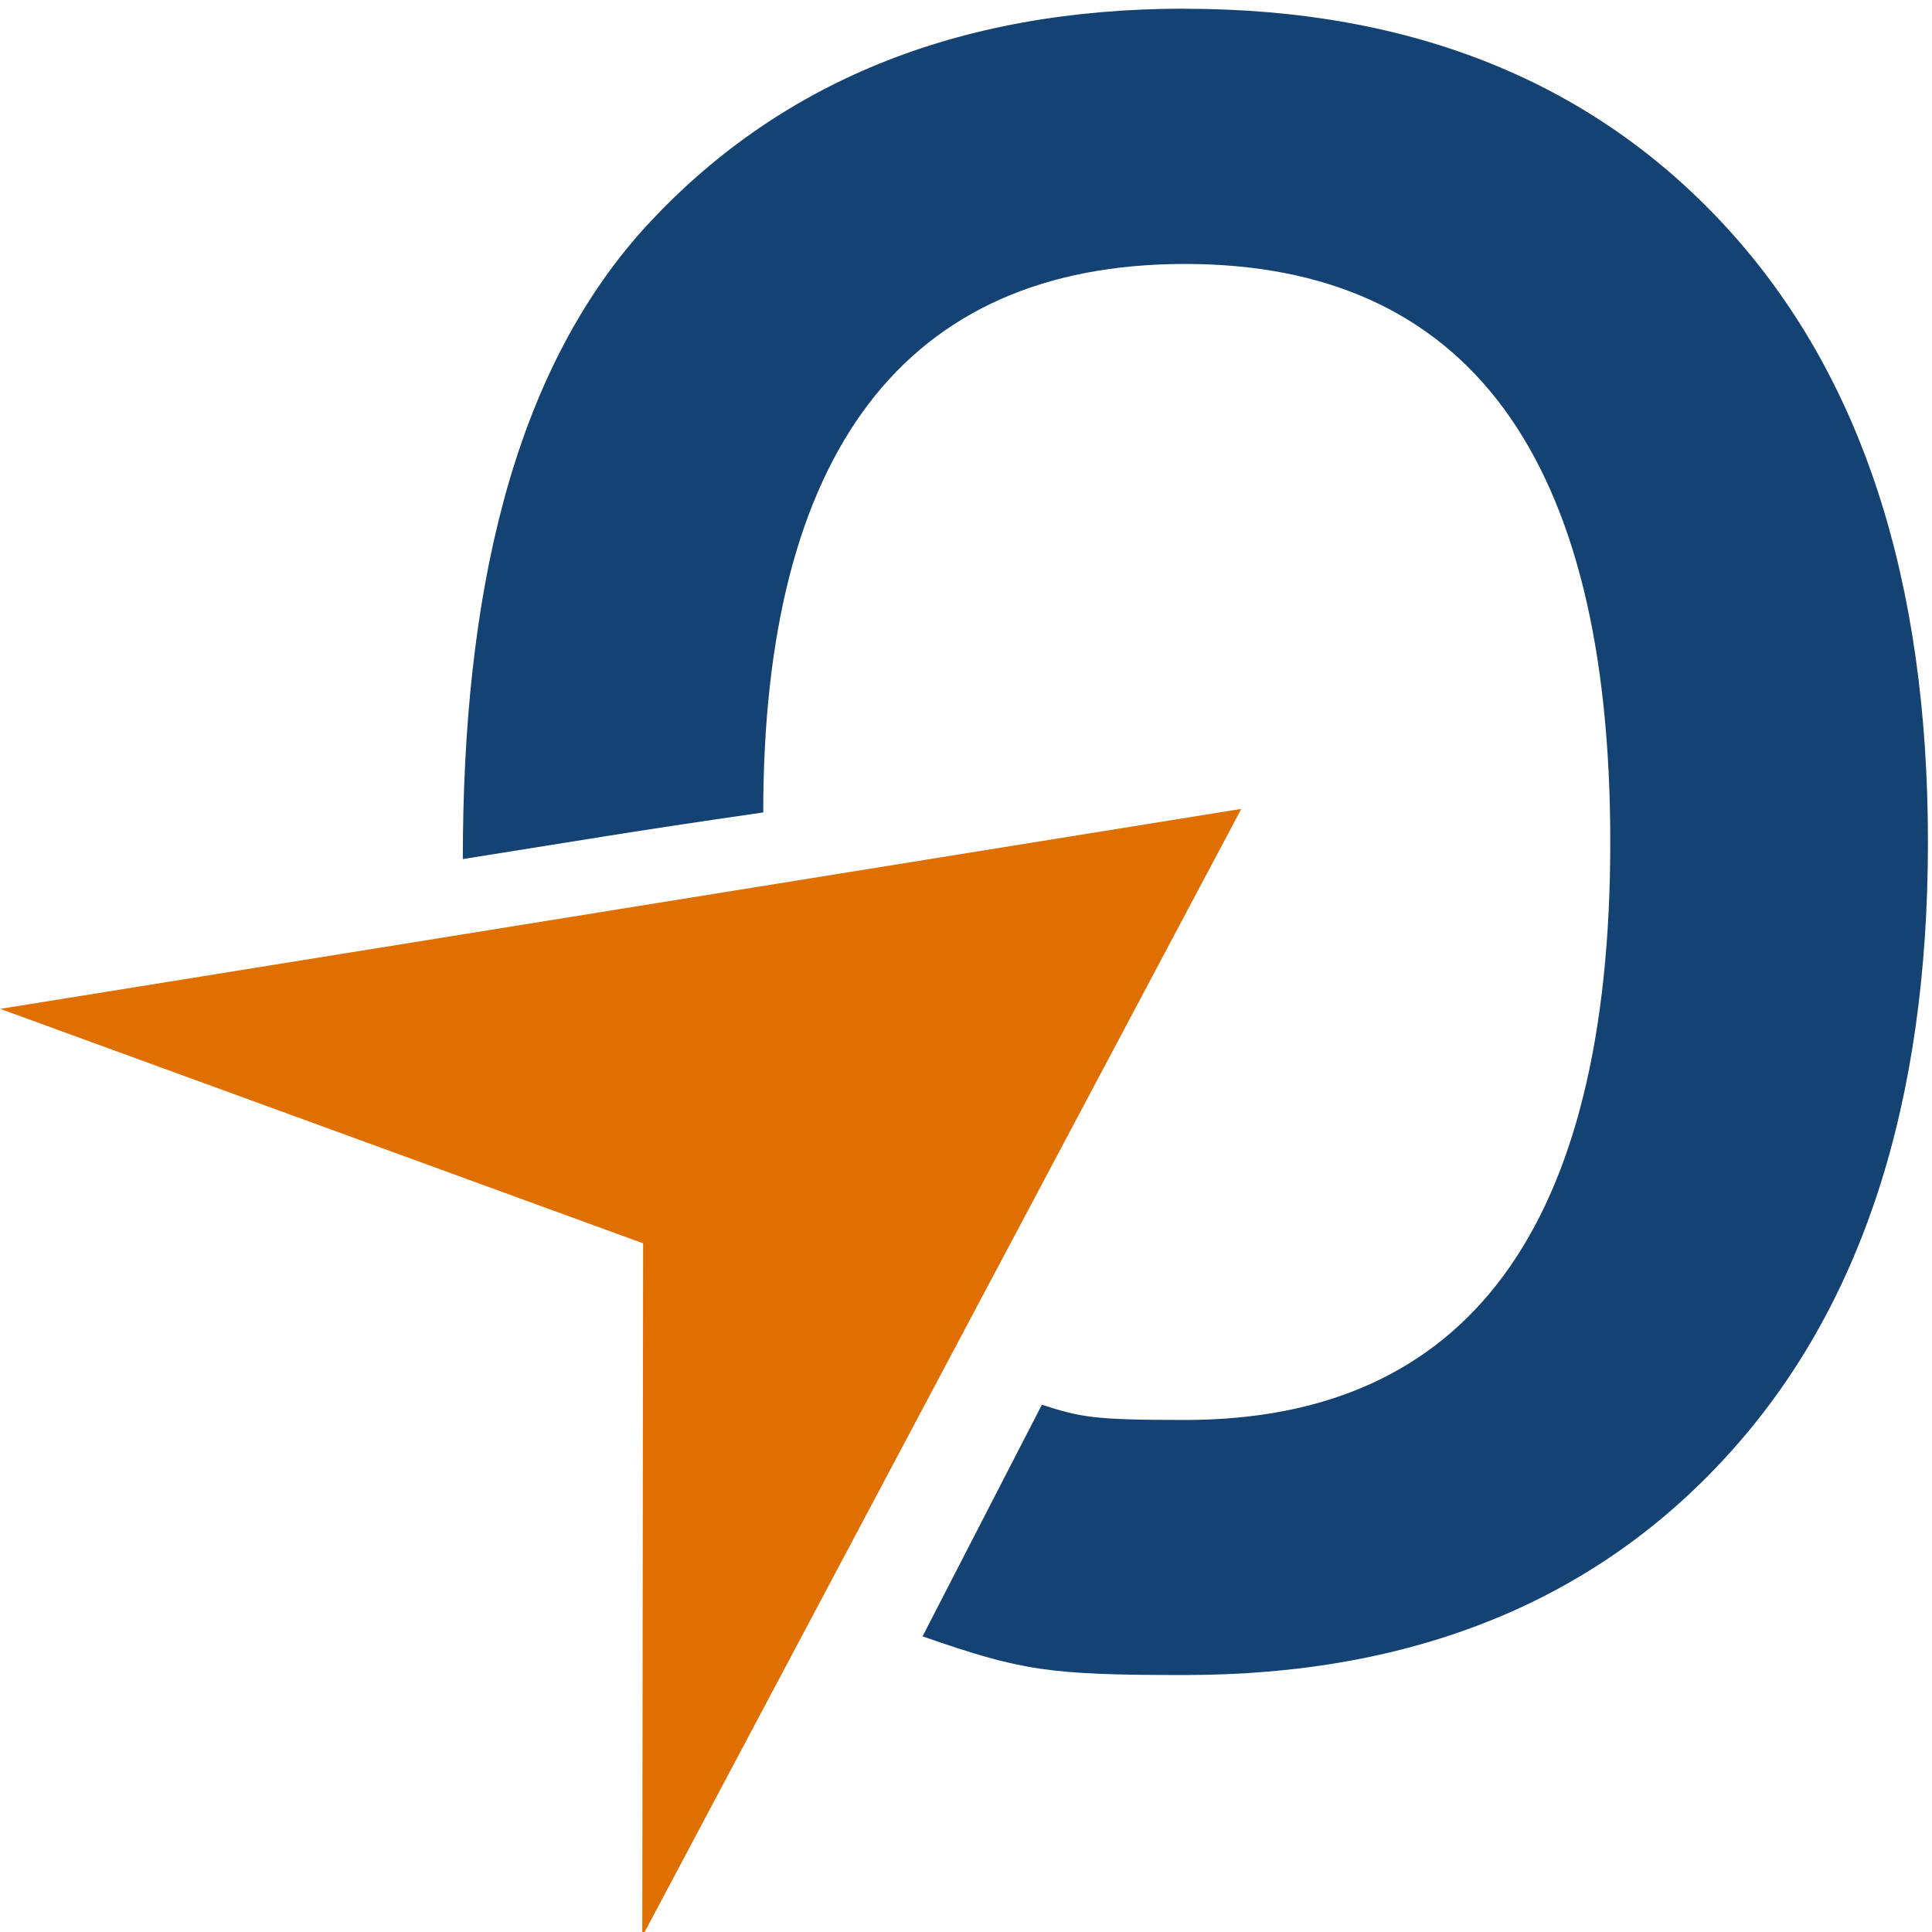 <?xml version="1.0" encoding="UTF-8" standalone="no"?>
<svg
   aria-hidden="true"
   focusable="false"
   role="img"
   width="100"
   height="100"
   viewBox="0 0 93.75 93.75"
   version="1.1"
   id="svg19"
   sodipodi:docname="logo-wetten.svg"
   inkscape:version="1.2 (dc2aedaf03, 2022-05-15)"
   xmlns:inkscape="http://www.inkscape.org/namespaces/inkscape"
   xmlns:sodipodi="http://sodipodi.sourceforge.net/DTD/sodipodi-0.dtd"
   xmlns="http://www.w3.org/2000/svg"
   xmlns:svg="http://www.w3.org/2000/svg">
  <defs
     id="defs23" />
  <sodipodi:namedview
     id="namedview21"
     pagecolor="#ffffff"
     bordercolor="#000000"
     borderopacity="0.25"
     inkscape:showpageshadow="2"
     inkscape:pageopacity="0.0"
     inkscape:pagecheckerboard="0"
     inkscape:deskcolor="#d1d1d1"
     showgrid="false"
     inkscape:zoom="4.6722264"
     inkscape:cx="34.1379"
     inkscape:cy="61.426817"
     inkscape:window-width="1761"
     inkscape:window-height="1185"
     inkscape:window-x="150"
     inkscape:window-y="97"
     inkscape:window-maximized="0"
     inkscape:current-layer="g17" />
  <g
     transform="matrix(5.688,0,0,5.688,-905.095,-1294.362)"
     id="g17">
    <path
       d="m 164.603,244.08 5.11,-9.619 -10.587,1.706 5.484,2 z"
       fill="#df6f00"
       id="path11"
       style="stroke-width:0.917" />
    <path
       style="line-height:125%;-inkscape-font-specification:'Sans Bold';fill:#134273;fill-opacity:1;stroke-width:0.917"
       d="m 169.233,227.634 c -1.945,0 -3.482,0.63 -4.62,1.881 -1.125,1.251 -1.541,3.137 -1.541,5.374 1.042,-0.165 1.394,-0.229 2.563,-0.398 0,-3.055 1.197,-4.679 3.598,-4.679 2.414,0 3.628,1.646 3.628,4.931 0,3.285 -1.215,4.931 -3.628,4.931 -0.781,0 -0.888,-0.023 -1.221,-0.13 l -1.018,1.976 c 0.85,0.296 1.081,0.33 2.239,0.33 1.946,0 3.498,-0.629 4.634,-1.881 1.138,-1.25 1.704,-2.991 1.704,-5.226 0,-2.237 -0.566,-3.976 -1.704,-5.227 -1.138,-1.25 -2.688,-1.881 -4.634,-1.881 z"
       id="path241" />
  </g>
</svg>

